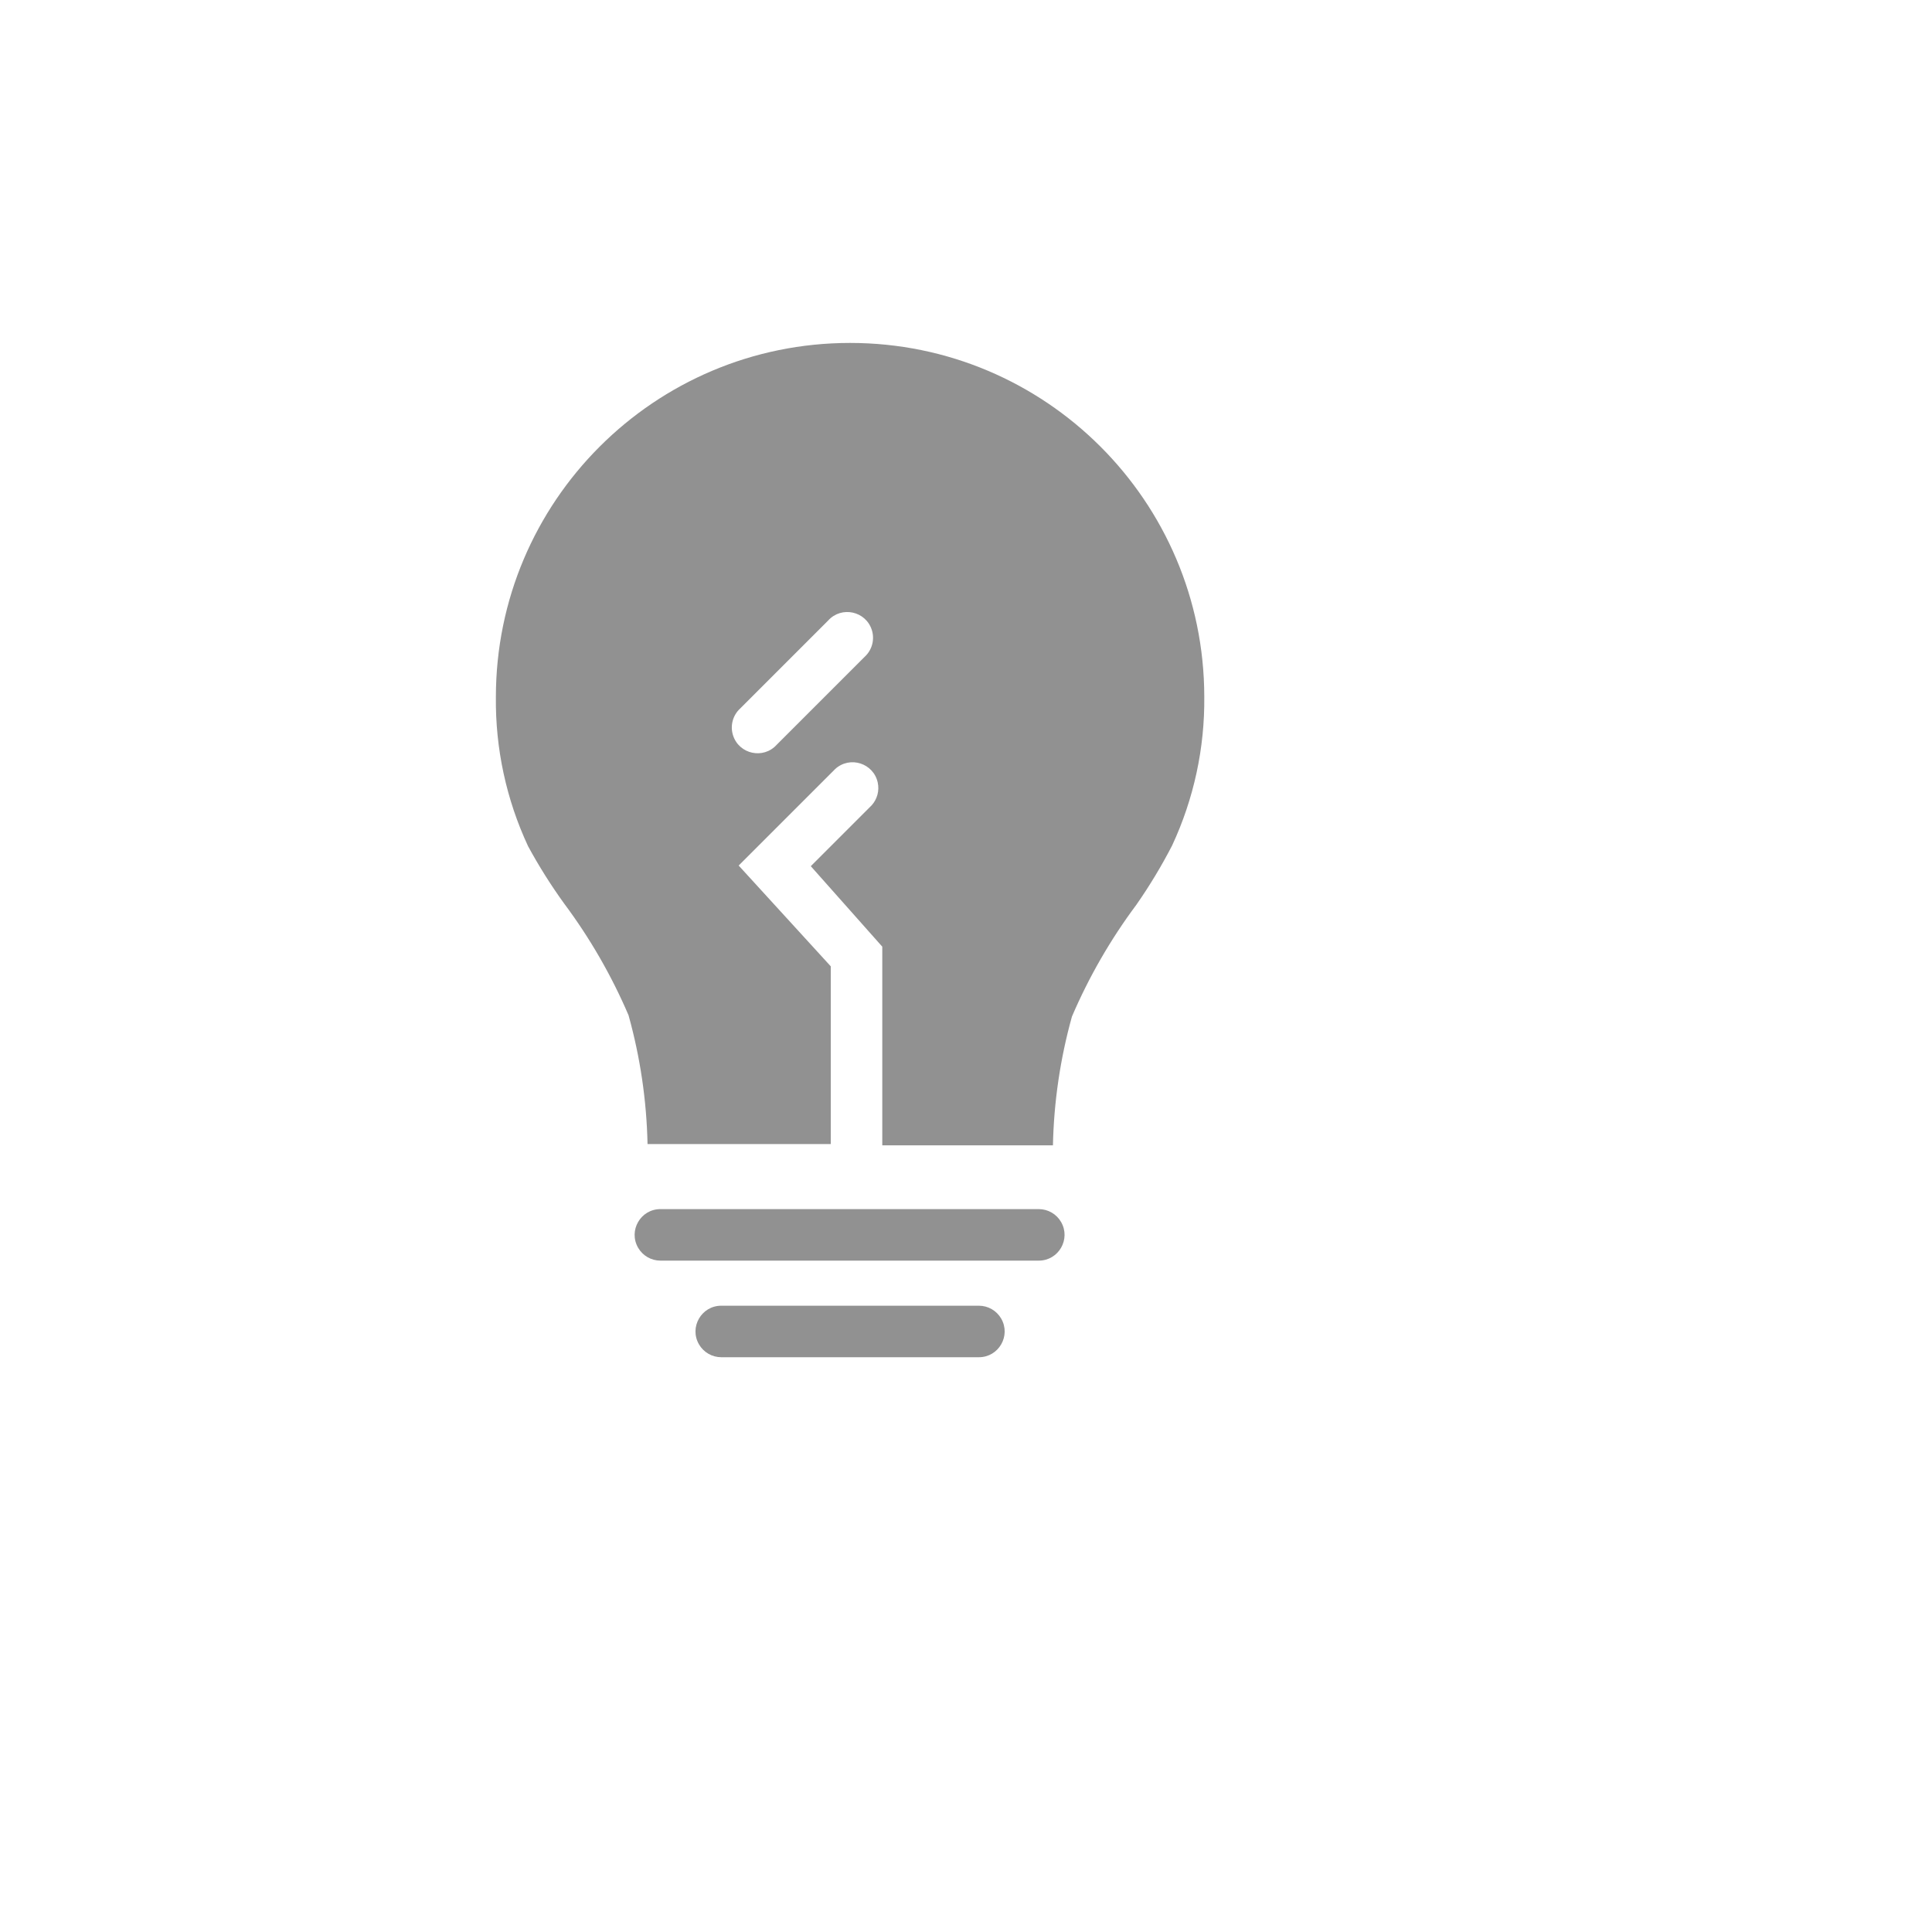 <svg xmlns="http://www.w3.org/2000/svg" version="1.1" xmlns:xlink="http://www.w3.org/1999/xlink" width="100%" height="100%" id="svgWorkerArea" viewBox="-25 -25 625 625" xmlns:idraw="https://idraw.muisca.co" style="background: white;"><defs id="defsdoc"><pattern id="patternBool" x="0" y="0" width="10" height="10" patternUnits="userSpaceOnUse" patternTransform="rotate(35)"><circle cx="5" cy="5" r="4" style="stroke: none;fill: #ff000070;"></circle></pattern></defs><g id="fileImp-869664908" class="cosito"><path id="pathImp-556925131" fill="#91919144" class="grouped" d="M311.042 366.146C311.042 366.146 188.646 366.146 188.646 366.146 182.231 366.146 178.222 373.091 181.429 378.646 182.918 381.224 185.669 382.812 188.646 382.812 188.646 382.812 311.042 382.812 311.042 382.812 317.456 382.812 321.466 375.868 318.258 370.312 316.77 367.734 314.019 366.146 311.042 366.146 311.042 366.146 311.042 366.146 311.042 366.146"></path><path id="pathImp-432267896" fill="#91919144" class="grouped" d="M291.667 397.396C291.667 397.396 208.333 397.396 208.333 397.396 201.919 397.396 197.909 404.341 201.117 409.896 202.605 412.474 205.356 414.062 208.333 414.062 208.333 414.062 291.667 414.062 291.667 414.062 298.081 414.062 302.091 407.118 298.883 401.562 297.395 398.984 294.644 397.396 291.667 397.396 291.667 397.396 291.667 397.396 291.667 397.396"></path><path id="pathImp-391623320" fill="#91919144" class="grouped" d="M250 85.938C186.718 85.938 135.417 137.238 135.417 200.521 135.235 217.174 138.795 233.656 145.833 248.75 149.321 255.174 153.218 261.368 157.5 267.292 165.845 278.477 172.838 290.61 178.333 303.438 182.115 317.015 184.18 331.014 184.479 345.104 184.479 345.104 243.75 345.104 243.75 345.104 243.75 345.104 243.75 287.604 243.75 287.604 243.75 287.604 213.958 255 213.958 255 213.958 255 245.208 223.75 245.208 223.75 249.963 219.443 257.596 221.897 258.95 228.167 259.517 230.793 258.782 233.53 256.979 235.521 256.979 235.521 237.292 255.208 237.292 255.208 237.292 255.208 260.417 281.25 260.417 281.25 260.417 281.25 260.417 345.521 260.417 345.521 260.417 345.521 315.625 345.521 315.625 345.521 315.924 331.43 317.99 317.431 321.771 303.854 327.267 291.027 334.259 278.894 342.604 267.708 346.875 261.58 350.739 255.178 354.167 248.542 361.205 233.448 364.765 216.966 364.583 200.312 364.469 137.112 313.201 85.938 250 85.938 250 85.938 250 85.938 250 85.938M254.688 187.5C254.688 187.5 226.25 215.938 226.25 215.938 221.943 220.692 214.104 219 212.141 212.892 211.14 209.777 212.054 206.363 214.479 204.167 214.479 204.167 242.917 175.729 242.917 175.729 247.224 170.975 255.062 172.667 257.026 178.774 258.027 181.89 257.113 185.303 254.688 187.5 254.688 187.5 254.688 187.5 254.688 187.5"></path><path id="rectImp-719126069" fill="#91919144" fill-opacity="0" class="grouped" d="M62.5 62.5C62.5 62.5 437.5 62.5 437.5 62.5 437.5 62.5 437.5 437.5 437.5 437.5 437.5 437.5 62.5 437.5 62.5 437.5 62.5 437.5 62.5 62.5 62.5 62.5 62.5 62.5 62.5 62.5 62.5 62.5"></path></g></svg>